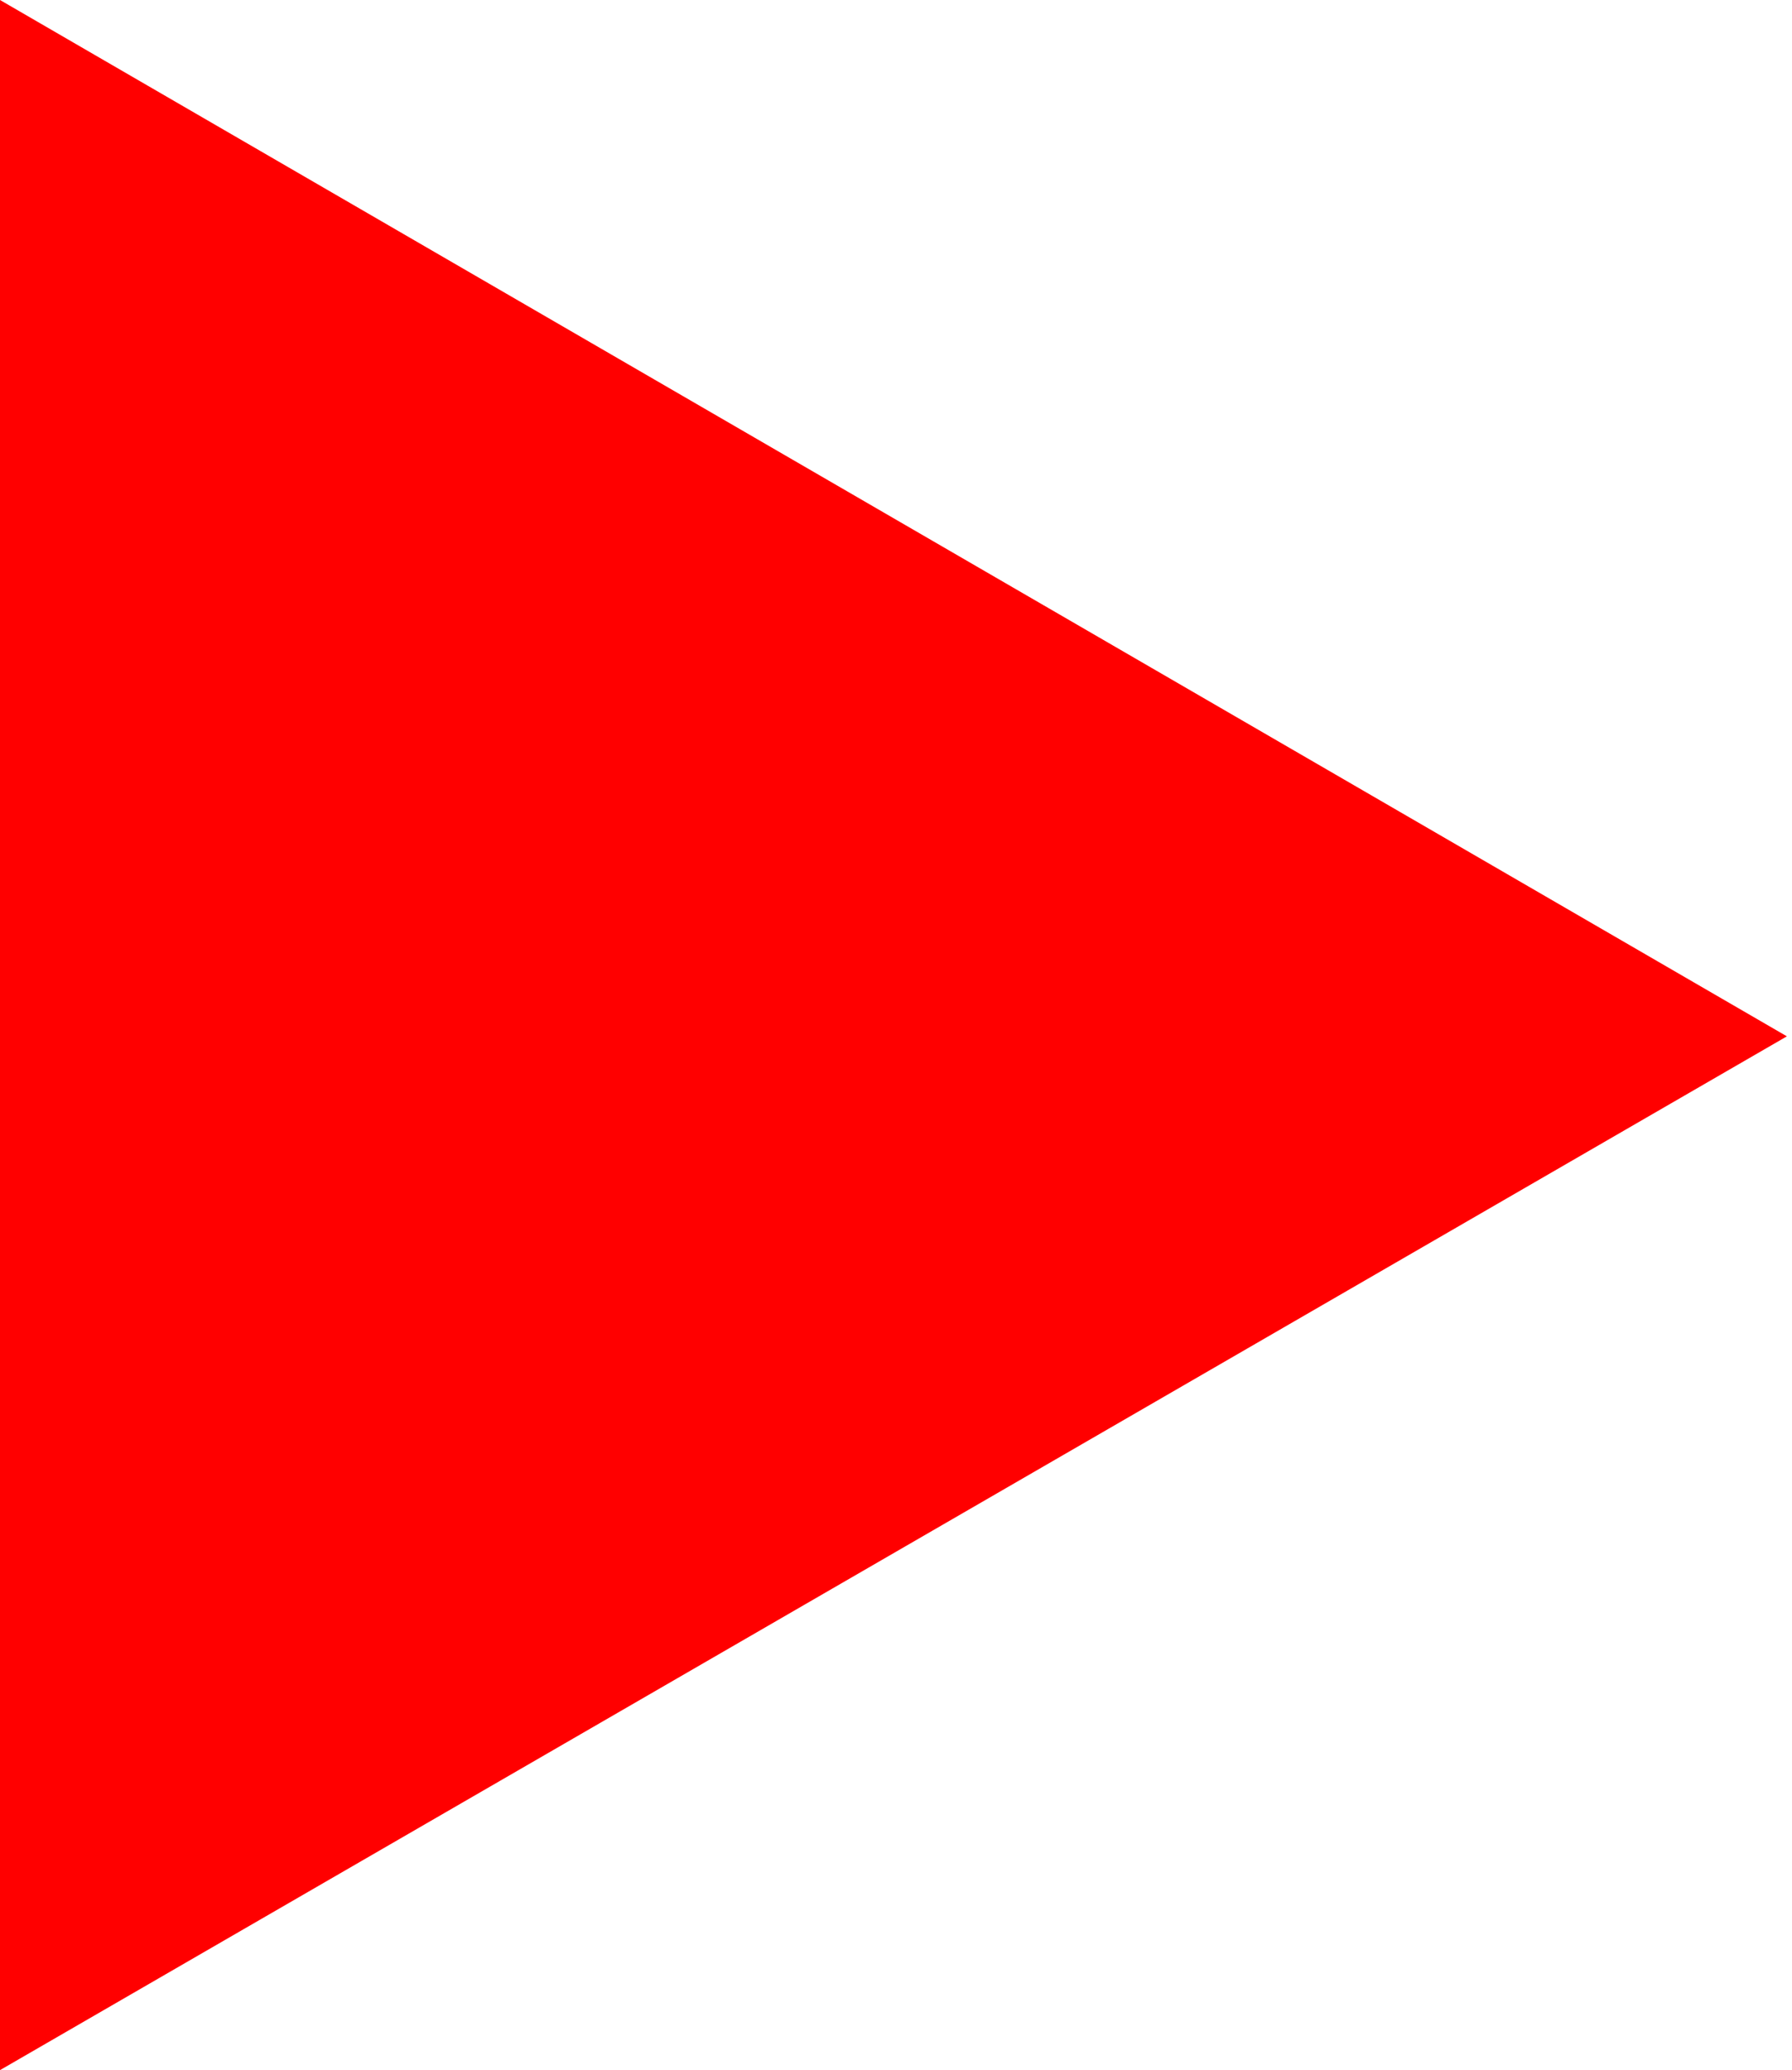 <svg xmlns="http://www.w3.org/2000/svg" viewBox="0 0 14.04 16.22"><defs><style>.cls-1{fill:red;}</style></defs><g id="レイヤー_2" data-name="レイヤー 2"><g id="レイヤー_1-2" data-name="レイヤー 1"><path class="cls-1" d="M0,16.22,0,0,14,8.12Z"/></g></g></svg>